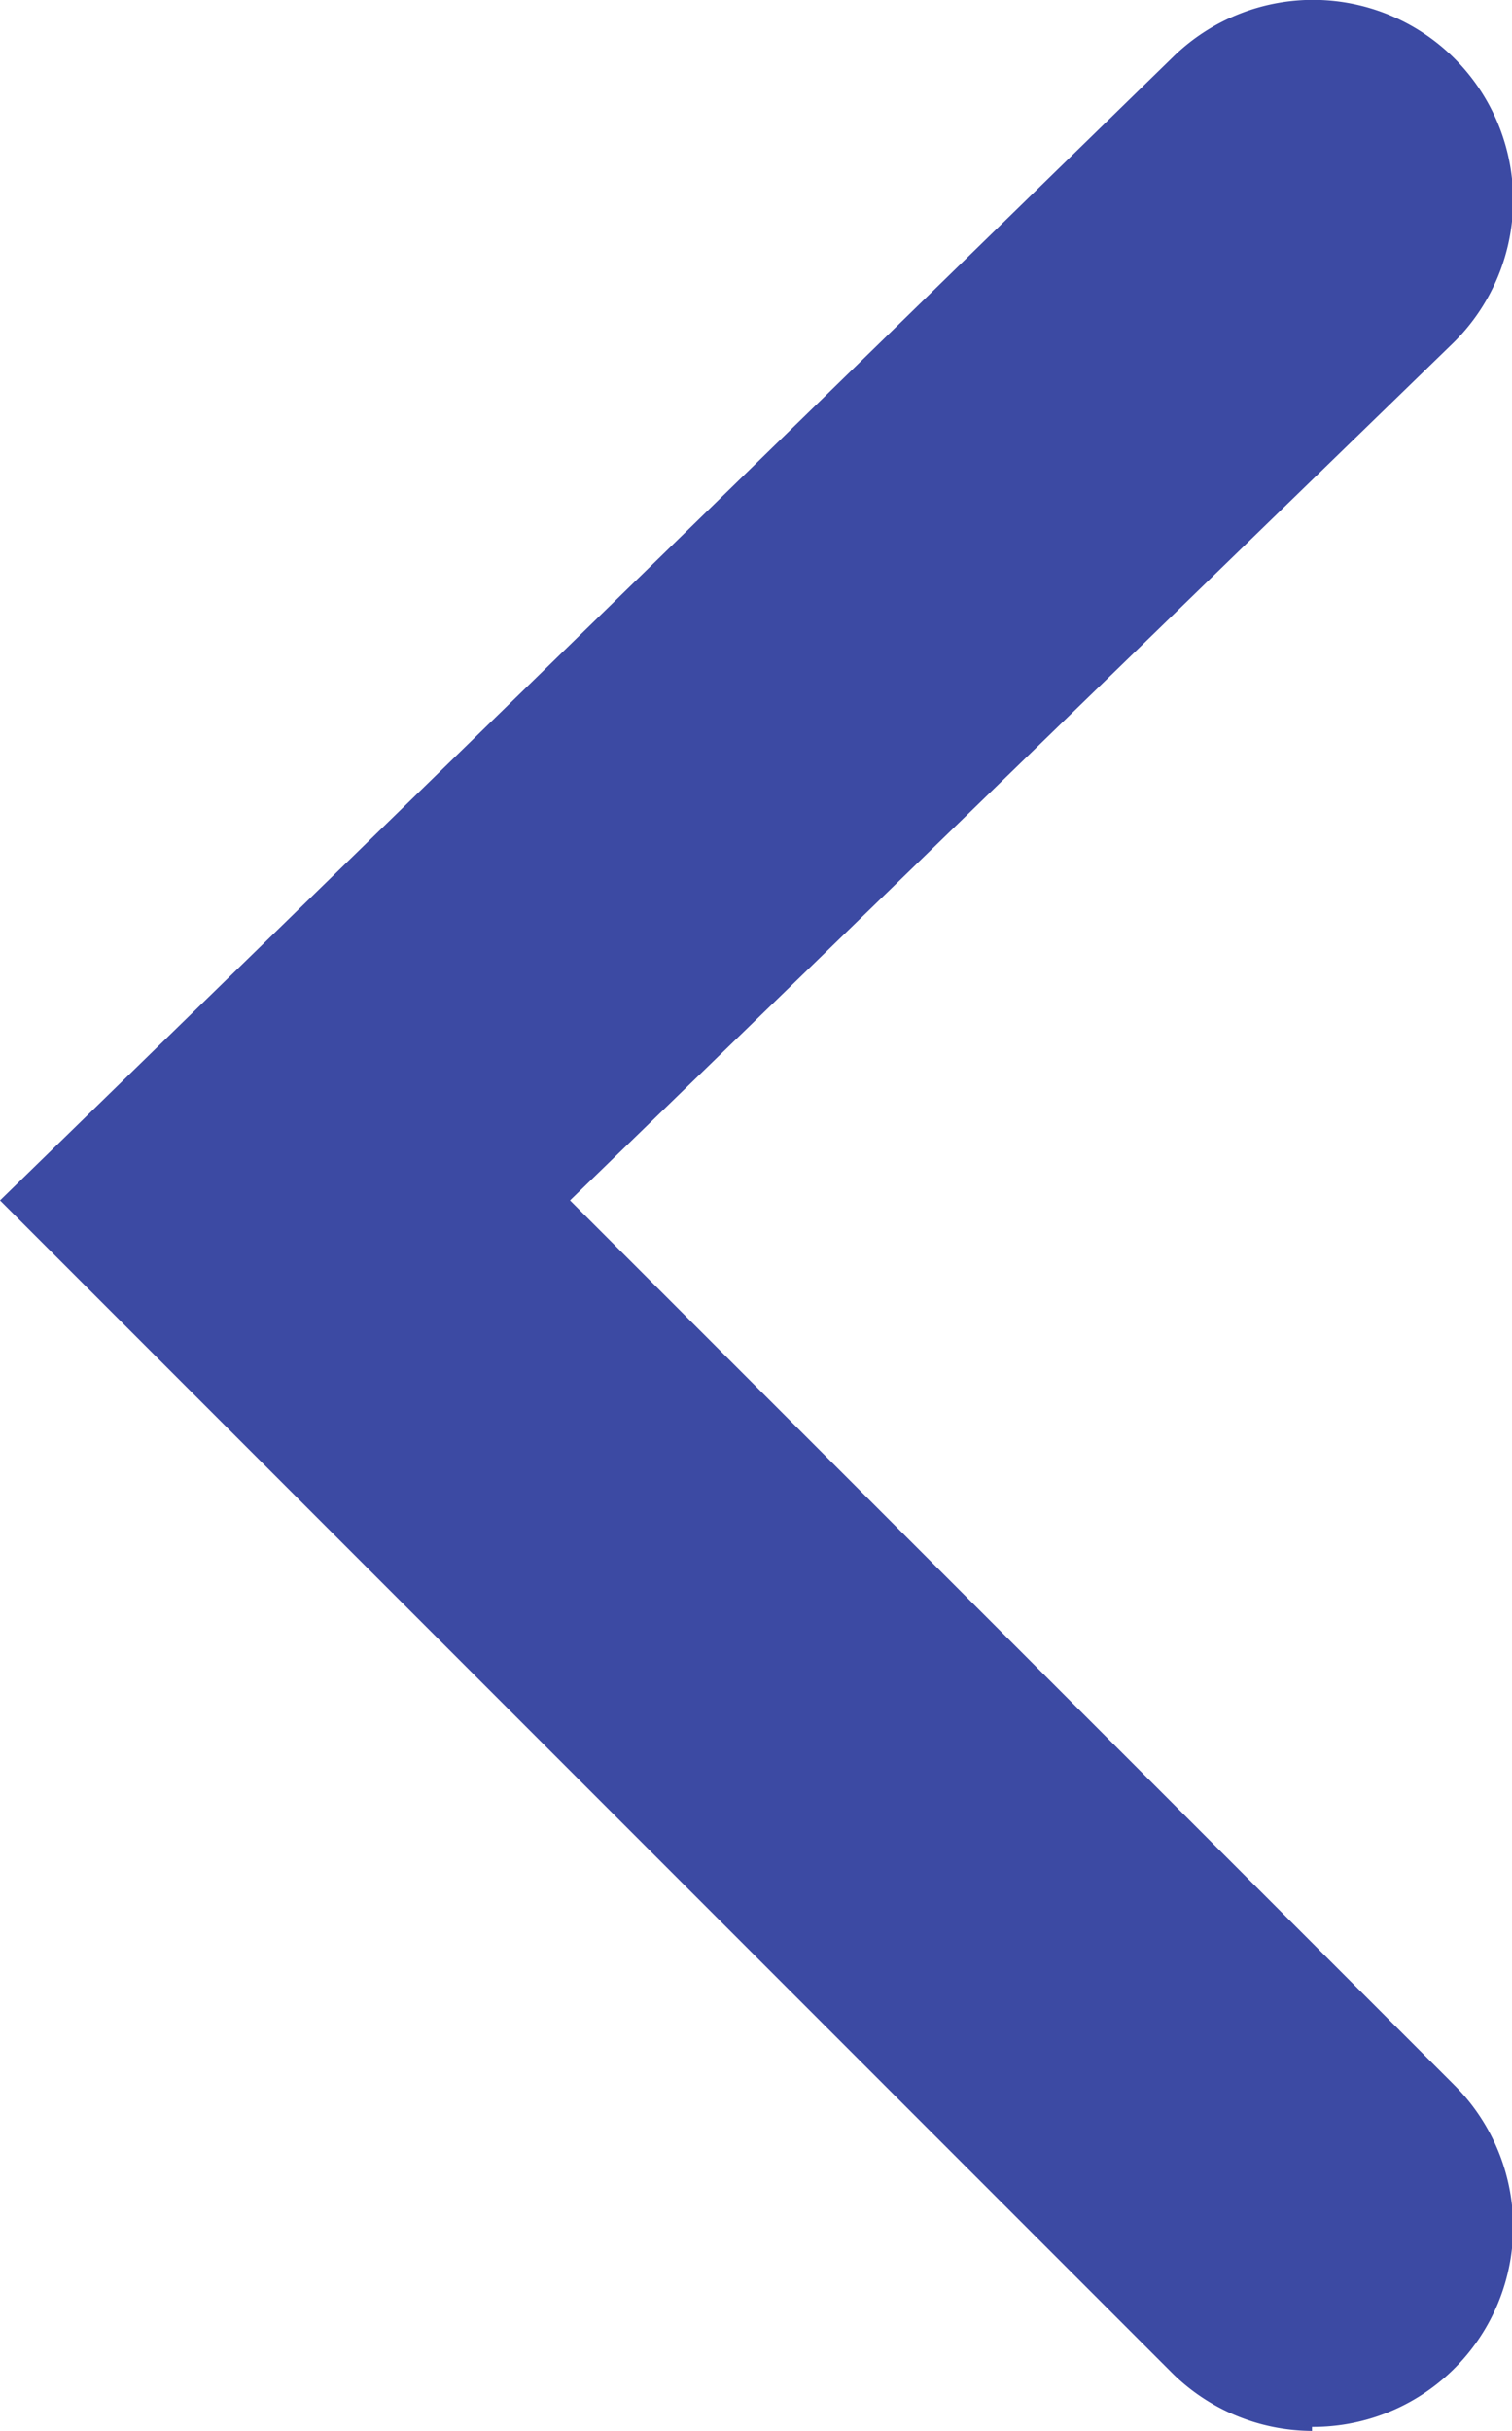 <svg xmlns="http://www.w3.org/2000/svg" viewBox="0 0 7.56 12.15"><defs><style>.cls-1{fill:#3c4aa3;}</style></defs><g id="Layer_2" data-name="Layer 2"><g id="Layer_1-2" data-name="Layer 1"><g id="Path_484" data-name="Path 484"><path class="cls-1" d="M6.56,12.15a1,1,0,0,1-.7-.29L0,6,5.87.28A1,1,0,0,1,7.26,1.72L2.85,6l4.42,4.42a1,1,0,0,1-.71,1.71Z"/></g></g></g></svg>